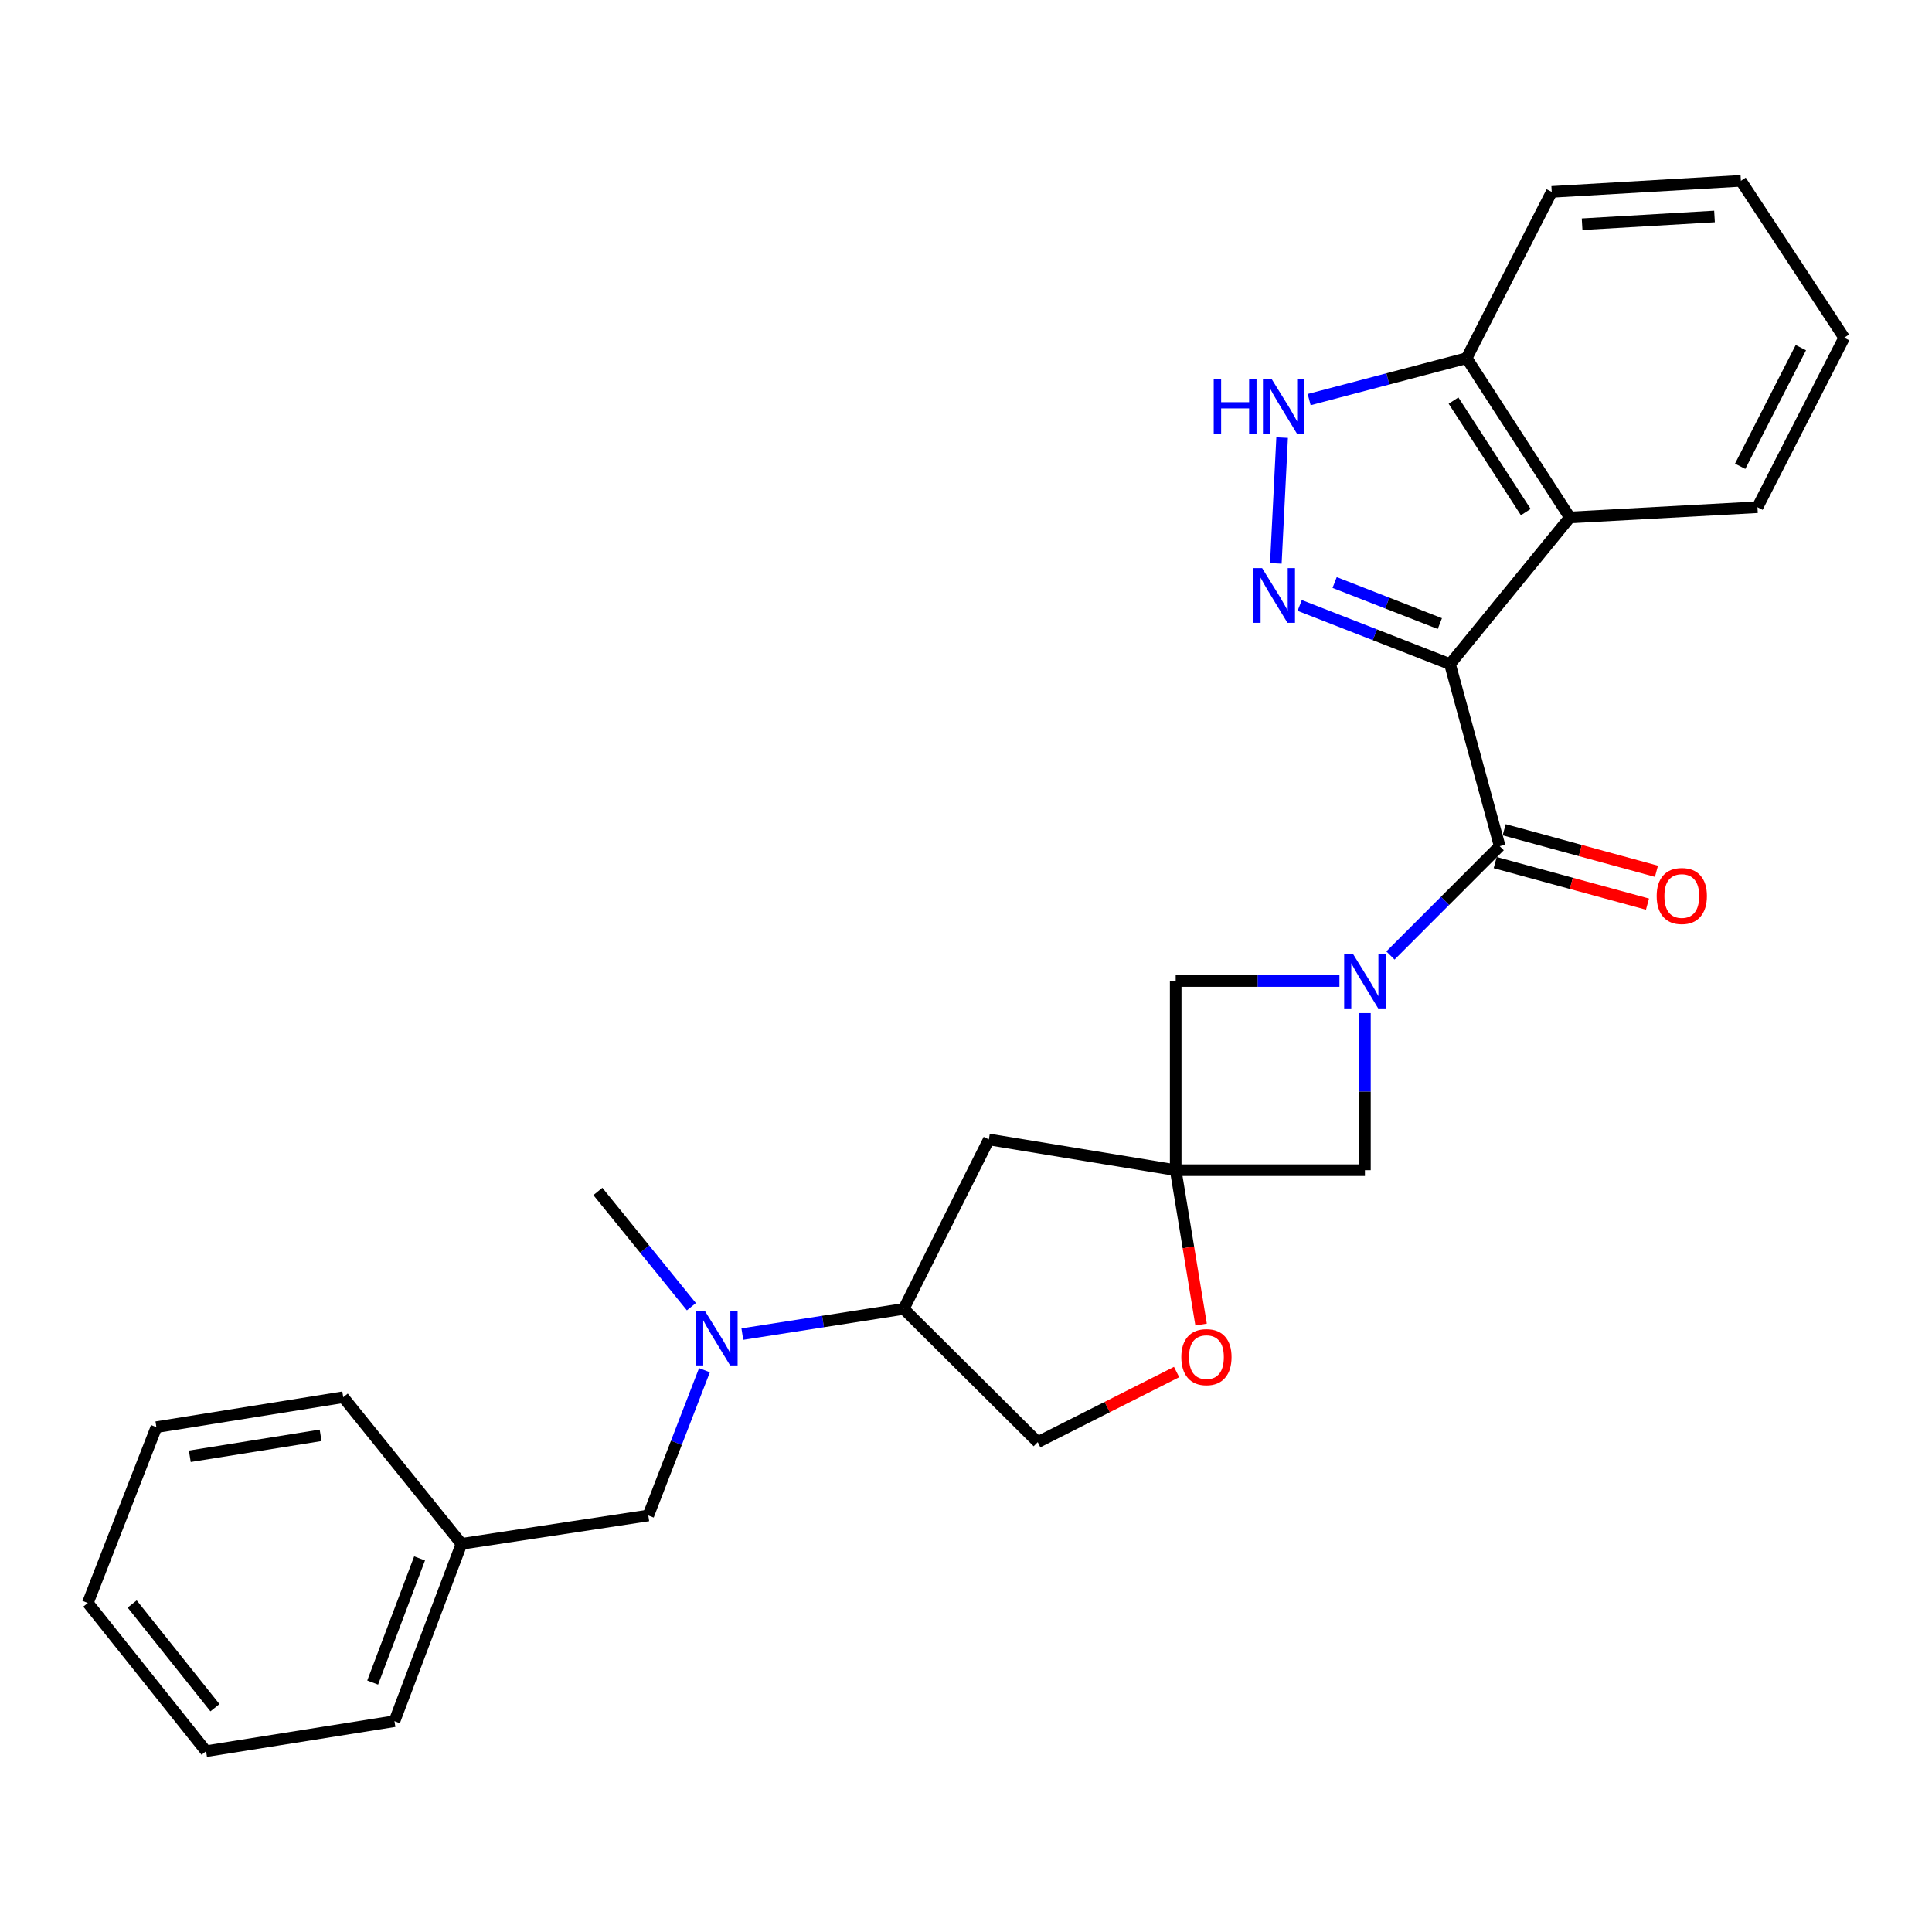 <?xml version='1.0' encoding='iso-8859-1'?>
<svg version='1.1' baseProfile='full'
              xmlns='http://www.w3.org/2000/svg'
                      xmlns:rdkit='http://www.rdkit.org/xml'
                      xmlns:xlink='http://www.w3.org/1999/xlink'
                  xml:space='preserve'
width='1000px' height='1000px' viewBox='0 0 1000 1000'>
<!-- END OF HEADER -->
<rect style='opacity:1.0;fill:#FFFFFF;stroke:none' width='1000' height='1000' x='0' y='0'> </rect>
<path class='bond-0' d='M 750.522,343.739 L 711.622,328.555' style='fill:none;fill-rule:evenodd;stroke:#000000;stroke-width:6px;stroke-linecap:butt;stroke-linejoin:miter;stroke-opacity:1' />
<path class='bond-0' d='M 711.622,328.555 L 672.722,313.371' style='fill:none;fill-rule:evenodd;stroke:#0000FF;stroke-width:6px;stroke-linecap:butt;stroke-linejoin:miter;stroke-opacity:1' />
<path class='bond-0' d='M 745.261,322.766 L 718.031,312.137' style='fill:none;fill-rule:evenodd;stroke:#000000;stroke-width:6px;stroke-linecap:butt;stroke-linejoin:miter;stroke-opacity:1' />
<path class='bond-0' d='M 718.031,312.137 L 690.801,301.508' style='fill:none;fill-rule:evenodd;stroke:#0000FF;stroke-width:6px;stroke-linecap:butt;stroke-linejoin:miter;stroke-opacity:1' />
<path class='bond-2' d='M 750.522,343.739 L 776.235,437.981' style='fill:none;fill-rule:evenodd;stroke:#000000;stroke-width:6px;stroke-linecap:butt;stroke-linejoin:miter;stroke-opacity:1' />
<path class='bond-4' d='M 750.522,343.739 L 812.541,267.836' style='fill:none;fill-rule:evenodd;stroke:#000000;stroke-width:6px;stroke-linecap:butt;stroke-linejoin:miter;stroke-opacity:1' />
<path class='bond-5' d='M 660.371,291.615 L 663.627,226.498' style='fill:none;fill-rule:evenodd;stroke:#0000FF;stroke-width:6px;stroke-linecap:butt;stroke-linejoin:miter;stroke-opacity:1' />
<path class='bond-1' d='M 719.688,494.56 L 747.961,466.271' style='fill:none;fill-rule:evenodd;stroke:#0000FF;stroke-width:6px;stroke-linecap:butt;stroke-linejoin:miter;stroke-opacity:1' />
<path class='bond-1' d='M 747.961,466.271 L 776.235,437.981' style='fill:none;fill-rule:evenodd;stroke:#000000;stroke-width:6px;stroke-linecap:butt;stroke-linejoin:miter;stroke-opacity:1' />
<path class='bond-6' d='M 693.292,507.774 L 650.915,507.774' style='fill:none;fill-rule:evenodd;stroke:#0000FF;stroke-width:6px;stroke-linecap:butt;stroke-linejoin:miter;stroke-opacity:1' />
<path class='bond-6' d='M 650.915,507.774 L 608.538,507.774' style='fill:none;fill-rule:evenodd;stroke:#000000;stroke-width:6px;stroke-linecap:butt;stroke-linejoin:miter;stroke-opacity:1' />
<path class='bond-7' d='M 706.481,524.382 L 706.481,565.03' style='fill:none;fill-rule:evenodd;stroke:#0000FF;stroke-width:6px;stroke-linecap:butt;stroke-linejoin:miter;stroke-opacity:1' />
<path class='bond-7' d='M 706.481,565.03 L 706.481,605.678' style='fill:none;fill-rule:evenodd;stroke:#000000;stroke-width:6px;stroke-linecap:butt;stroke-linejoin:miter;stroke-opacity:1' />
<path class='bond-13' d='M 773.916,446.483 L 813.325,457.233' style='fill:none;fill-rule:evenodd;stroke:#000000;stroke-width:6px;stroke-linecap:butt;stroke-linejoin:miter;stroke-opacity:1' />
<path class='bond-13' d='M 813.325,457.233 L 852.735,467.983' style='fill:none;fill-rule:evenodd;stroke:#FF0000;stroke-width:6px;stroke-linecap:butt;stroke-linejoin:miter;stroke-opacity:1' />
<path class='bond-13' d='M 778.554,429.48 L 817.963,440.23' style='fill:none;fill-rule:evenodd;stroke:#000000;stroke-width:6px;stroke-linecap:butt;stroke-linejoin:miter;stroke-opacity:1' />
<path class='bond-13' d='M 817.963,440.23 L 857.373,450.98' style='fill:none;fill-rule:evenodd;stroke:#FF0000;stroke-width:6px;stroke-linecap:butt;stroke-linejoin:miter;stroke-opacity:1' />
<path class='bond-3' d='M 608.538,605.678 L 706.481,605.678' style='fill:none;fill-rule:evenodd;stroke:#000000;stroke-width:6px;stroke-linecap:butt;stroke-linejoin:miter;stroke-opacity:1' />
<path class='bond-8' d='M 608.538,605.678 L 615.113,645.638' style='fill:none;fill-rule:evenodd;stroke:#000000;stroke-width:6px;stroke-linecap:butt;stroke-linejoin:miter;stroke-opacity:1' />
<path class='bond-8' d='M 615.113,645.638 L 621.689,685.599' style='fill:none;fill-rule:evenodd;stroke:#FF0000;stroke-width:6px;stroke-linecap:butt;stroke-linejoin:miter;stroke-opacity:1' />
<path class='bond-9' d='M 608.538,605.678 L 511.828,589.777' style='fill:none;fill-rule:evenodd;stroke:#000000;stroke-width:6px;stroke-linecap:butt;stroke-linejoin:miter;stroke-opacity:1' />
<path class='bond-28' d='M 608.538,605.678 L 608.538,507.774' style='fill:none;fill-rule:evenodd;stroke:#000000;stroke-width:6px;stroke-linecap:butt;stroke-linejoin:miter;stroke-opacity:1' />
<path class='bond-10' d='M 812.541,267.836 L 759.109,185.393' style='fill:none;fill-rule:evenodd;stroke:#000000;stroke-width:6px;stroke-linecap:butt;stroke-linejoin:miter;stroke-opacity:1' />
<path class='bond-10' d='M 789.736,265.055 L 752.334,207.345' style='fill:none;fill-rule:evenodd;stroke:#000000;stroke-width:6px;stroke-linecap:butt;stroke-linejoin:miter;stroke-opacity:1' />
<path class='bond-17' d='M 812.541,267.836 L 909.662,262.53' style='fill:none;fill-rule:evenodd;stroke:#000000;stroke-width:6px;stroke-linecap:butt;stroke-linejoin:miter;stroke-opacity:1' />
<path class='bond-27' d='M 677.624,206.833 L 718.367,196.113' style='fill:none;fill-rule:evenodd;stroke:#0000FF;stroke-width:6px;stroke-linecap:butt;stroke-linejoin:miter;stroke-opacity:1' />
<path class='bond-27' d='M 718.367,196.113 L 759.109,185.393' style='fill:none;fill-rule:evenodd;stroke:#000000;stroke-width:6px;stroke-linecap:butt;stroke-linejoin:miter;stroke-opacity:1' />
<path class='bond-14' d='M 609.003,710.166 L 573.066,728.307' style='fill:none;fill-rule:evenodd;stroke:#FF0000;stroke-width:6px;stroke-linecap:butt;stroke-linejoin:miter;stroke-opacity:1' />
<path class='bond-14' d='M 573.066,728.307 L 537.129,746.449' style='fill:none;fill-rule:evenodd;stroke:#000000;stroke-width:6px;stroke-linecap:butt;stroke-linejoin:miter;stroke-opacity:1' />
<path class='bond-12' d='M 511.828,589.777 L 467.767,677.488' style='fill:none;fill-rule:evenodd;stroke:#000000;stroke-width:6px;stroke-linecap:butt;stroke-linejoin:miter;stroke-opacity:1' />
<path class='bond-19' d='M 759.109,185.393 L 803.171,99.317' style='fill:none;fill-rule:evenodd;stroke:#000000;stroke-width:6px;stroke-linecap:butt;stroke-linejoin:miter;stroke-opacity:1' />
<path class='bond-11' d='M 384.235,690.537 L 426.001,684.013' style='fill:none;fill-rule:evenodd;stroke:#0000FF;stroke-width:6px;stroke-linecap:butt;stroke-linejoin:miter;stroke-opacity:1' />
<path class='bond-11' d='M 426.001,684.013 L 467.767,677.488' style='fill:none;fill-rule:evenodd;stroke:#000000;stroke-width:6px;stroke-linecap:butt;stroke-linejoin:miter;stroke-opacity:1' />
<path class='bond-15' d='M 364.623,709.217 L 350.093,746.809' style='fill:none;fill-rule:evenodd;stroke:#0000FF;stroke-width:6px;stroke-linecap:butt;stroke-linejoin:miter;stroke-opacity:1' />
<path class='bond-15' d='M 350.093,746.809 L 335.563,784.401' style='fill:none;fill-rule:evenodd;stroke:#000000;stroke-width:6px;stroke-linecap:butt;stroke-linejoin:miter;stroke-opacity:1' />
<path class='bond-18' d='M 357.864,676.349 L 333.662,646.521' style='fill:none;fill-rule:evenodd;stroke:#0000FF;stroke-width:6px;stroke-linecap:butt;stroke-linejoin:miter;stroke-opacity:1' />
<path class='bond-18' d='M 333.662,646.521 L 309.46,616.694' style='fill:none;fill-rule:evenodd;stroke:#000000;stroke-width:6px;stroke-linecap:butt;stroke-linejoin:miter;stroke-opacity:1' />
<path class='bond-30' d='M 467.767,677.488 L 537.129,746.449' style='fill:none;fill-rule:evenodd;stroke:#000000;stroke-width:6px;stroke-linecap:butt;stroke-linejoin:miter;stroke-opacity:1' />
<path class='bond-16' d='M 335.563,784.401 L 238.864,799.088' style='fill:none;fill-rule:evenodd;stroke:#000000;stroke-width:6px;stroke-linecap:butt;stroke-linejoin:miter;stroke-opacity:1' />
<path class='bond-20' d='M 238.864,799.088 L 204.173,890.892' style='fill:none;fill-rule:evenodd;stroke:#000000;stroke-width:6px;stroke-linecap:butt;stroke-linejoin:miter;stroke-opacity:1' />
<path class='bond-20' d='M 217.173,806.628 L 192.89,870.891' style='fill:none;fill-rule:evenodd;stroke:#000000;stroke-width:6px;stroke-linecap:butt;stroke-linejoin:miter;stroke-opacity:1' />
<path class='bond-21' d='M 238.864,799.088 L 177.658,723.195' style='fill:none;fill-rule:evenodd;stroke:#000000;stroke-width:6px;stroke-linecap:butt;stroke-linejoin:miter;stroke-opacity:1' />
<path class='bond-22' d='M 909.662,262.53 L 954.545,174.818' style='fill:none;fill-rule:evenodd;stroke:#000000;stroke-width:6px;stroke-linecap:butt;stroke-linejoin:miter;stroke-opacity:1' />
<path class='bond-22' d='M 900.705,241.344 L 932.123,179.946' style='fill:none;fill-rule:evenodd;stroke:#000000;stroke-width:6px;stroke-linecap:butt;stroke-linejoin:miter;stroke-opacity:1' />
<path class='bond-29' d='M 803.171,99.317 L 901.084,93.589' style='fill:none;fill-rule:evenodd;stroke:#000000;stroke-width:6px;stroke-linecap:butt;stroke-linejoin:miter;stroke-opacity:1' />
<path class='bond-29' d='M 818.887,116.052 L 887.427,112.043' style='fill:none;fill-rule:evenodd;stroke:#000000;stroke-width:6px;stroke-linecap:butt;stroke-linejoin:miter;stroke-opacity:1' />
<path class='bond-25' d='M 204.173,890.892 L 106.66,906.411' style='fill:none;fill-rule:evenodd;stroke:#000000;stroke-width:6px;stroke-linecap:butt;stroke-linejoin:miter;stroke-opacity:1' />
<path class='bond-24' d='M 177.658,723.195 L 80.948,738.694' style='fill:none;fill-rule:evenodd;stroke:#000000;stroke-width:6px;stroke-linecap:butt;stroke-linejoin:miter;stroke-opacity:1' />
<path class='bond-24' d='M 165.941,742.922 L 98.244,753.772' style='fill:none;fill-rule:evenodd;stroke:#000000;stroke-width:6px;stroke-linecap:butt;stroke-linejoin:miter;stroke-opacity:1' />
<path class='bond-23' d='M 954.545,174.818 L 901.084,93.589' style='fill:none;fill-rule:evenodd;stroke:#000000;stroke-width:6px;stroke-linecap:butt;stroke-linejoin:miter;stroke-opacity:1' />
<path class='bond-26' d='M 80.948,738.694 L 45.455,829.705' style='fill:none;fill-rule:evenodd;stroke:#000000;stroke-width:6px;stroke-linecap:butt;stroke-linejoin:miter;stroke-opacity:1' />
<path class='bond-31' d='M 106.66,906.411 L 45.455,829.705' style='fill:none;fill-rule:evenodd;stroke:#000000;stroke-width:6px;stroke-linecap:butt;stroke-linejoin:miter;stroke-opacity:1' />
<path class='bond-31' d='M 111.256,883.913 L 68.412,830.219' style='fill:none;fill-rule:evenodd;stroke:#000000;stroke-width:6px;stroke-linecap:butt;stroke-linejoin:miter;stroke-opacity:1' />
<path  class='atom-1' d='M 653.281 294.066
L 662.561 309.066
Q 663.481 310.546, 664.961 313.226
Q 666.441 315.906, 666.521 316.066
L 666.521 294.066
L 670.281 294.066
L 670.281 322.386
L 666.401 322.386
L 656.441 305.986
Q 655.281 304.066, 654.041 301.866
Q 652.841 299.666, 652.481 298.986
L 652.481 322.386
L 648.801 322.386
L 648.801 294.066
L 653.281 294.066
' fill='#0000FF'/>
<path  class='atom-2' d='M 700.221 493.614
L 709.501 508.614
Q 710.421 510.094, 711.901 512.774
Q 713.381 515.454, 713.461 515.614
L 713.461 493.614
L 717.221 493.614
L 717.221 521.934
L 713.341 521.934
L 703.381 505.534
Q 702.221 503.614, 700.981 501.414
Q 699.781 499.214, 699.421 498.534
L 699.421 521.934
L 695.741 521.934
L 695.741 493.614
L 700.221 493.614
' fill='#0000FF'/>
<path  class='atom-6' d='M 628.217 196.142
L 632.057 196.142
L 632.057 208.182
L 646.537 208.182
L 646.537 196.142
L 650.377 196.142
L 650.377 224.462
L 646.537 224.462
L 646.537 211.382
L 632.057 211.382
L 632.057 224.462
L 628.217 224.462
L 628.217 196.142
' fill='#0000FF'/>
<path  class='atom-6' d='M 658.177 196.142
L 667.457 211.142
Q 668.377 212.622, 669.857 215.302
Q 671.337 217.982, 671.417 218.142
L 671.417 196.142
L 675.177 196.142
L 675.177 224.462
L 671.297 224.462
L 661.337 208.062
Q 660.177 206.142, 658.937 203.942
Q 657.737 201.742, 657.377 201.062
L 657.377 224.462
L 653.697 224.462
L 653.697 196.142
L 658.177 196.142
' fill='#0000FF'/>
<path  class='atom-9' d='M 611.449 702.448
Q 611.449 695.648, 614.809 691.848
Q 618.169 688.048, 624.449 688.048
Q 630.729 688.048, 634.089 691.848
Q 637.449 695.648, 637.449 702.448
Q 637.449 709.328, 634.049 713.248
Q 630.649 717.128, 624.449 717.128
Q 618.209 717.128, 614.809 713.248
Q 611.449 709.368, 611.449 702.448
M 624.449 713.928
Q 628.769 713.928, 631.089 711.048
Q 633.449 708.128, 633.449 702.448
Q 633.449 696.888, 631.089 694.088
Q 628.769 691.248, 624.449 691.248
Q 620.129 691.248, 617.769 694.048
Q 615.449 696.848, 615.449 702.448
Q 615.449 708.168, 617.769 711.048
Q 620.129 713.928, 624.449 713.928
' fill='#FF0000'/>
<path  class='atom-12' d='M 364.787 678.437
L 374.067 693.437
Q 374.987 694.917, 376.467 697.597
Q 377.947 700.277, 378.027 700.437
L 378.027 678.437
L 381.787 678.437
L 381.787 706.757
L 377.907 706.757
L 367.947 690.357
Q 366.787 688.437, 365.547 686.237
Q 364.347 684.037, 363.987 683.357
L 363.987 706.757
L 360.307 706.757
L 360.307 678.437
L 364.787 678.437
' fill='#0000FF'/>
<path  class='atom-14' d='M 857.496 463.774
Q 857.496 456.974, 860.856 453.174
Q 864.216 449.374, 870.496 449.374
Q 876.776 449.374, 880.136 453.174
Q 883.496 456.974, 883.496 463.774
Q 883.496 470.654, 880.096 474.574
Q 876.696 478.454, 870.496 478.454
Q 864.256 478.454, 860.856 474.574
Q 857.496 470.694, 857.496 463.774
M 870.496 475.254
Q 874.816 475.254, 877.136 472.374
Q 879.496 469.454, 879.496 463.774
Q 879.496 458.214, 877.136 455.414
Q 874.816 452.574, 870.496 452.574
Q 866.176 452.574, 863.816 455.374
Q 861.496 458.174, 861.496 463.774
Q 861.496 469.494, 863.816 472.374
Q 866.176 475.254, 870.496 475.254
' fill='#FF0000'/>
</svg>
